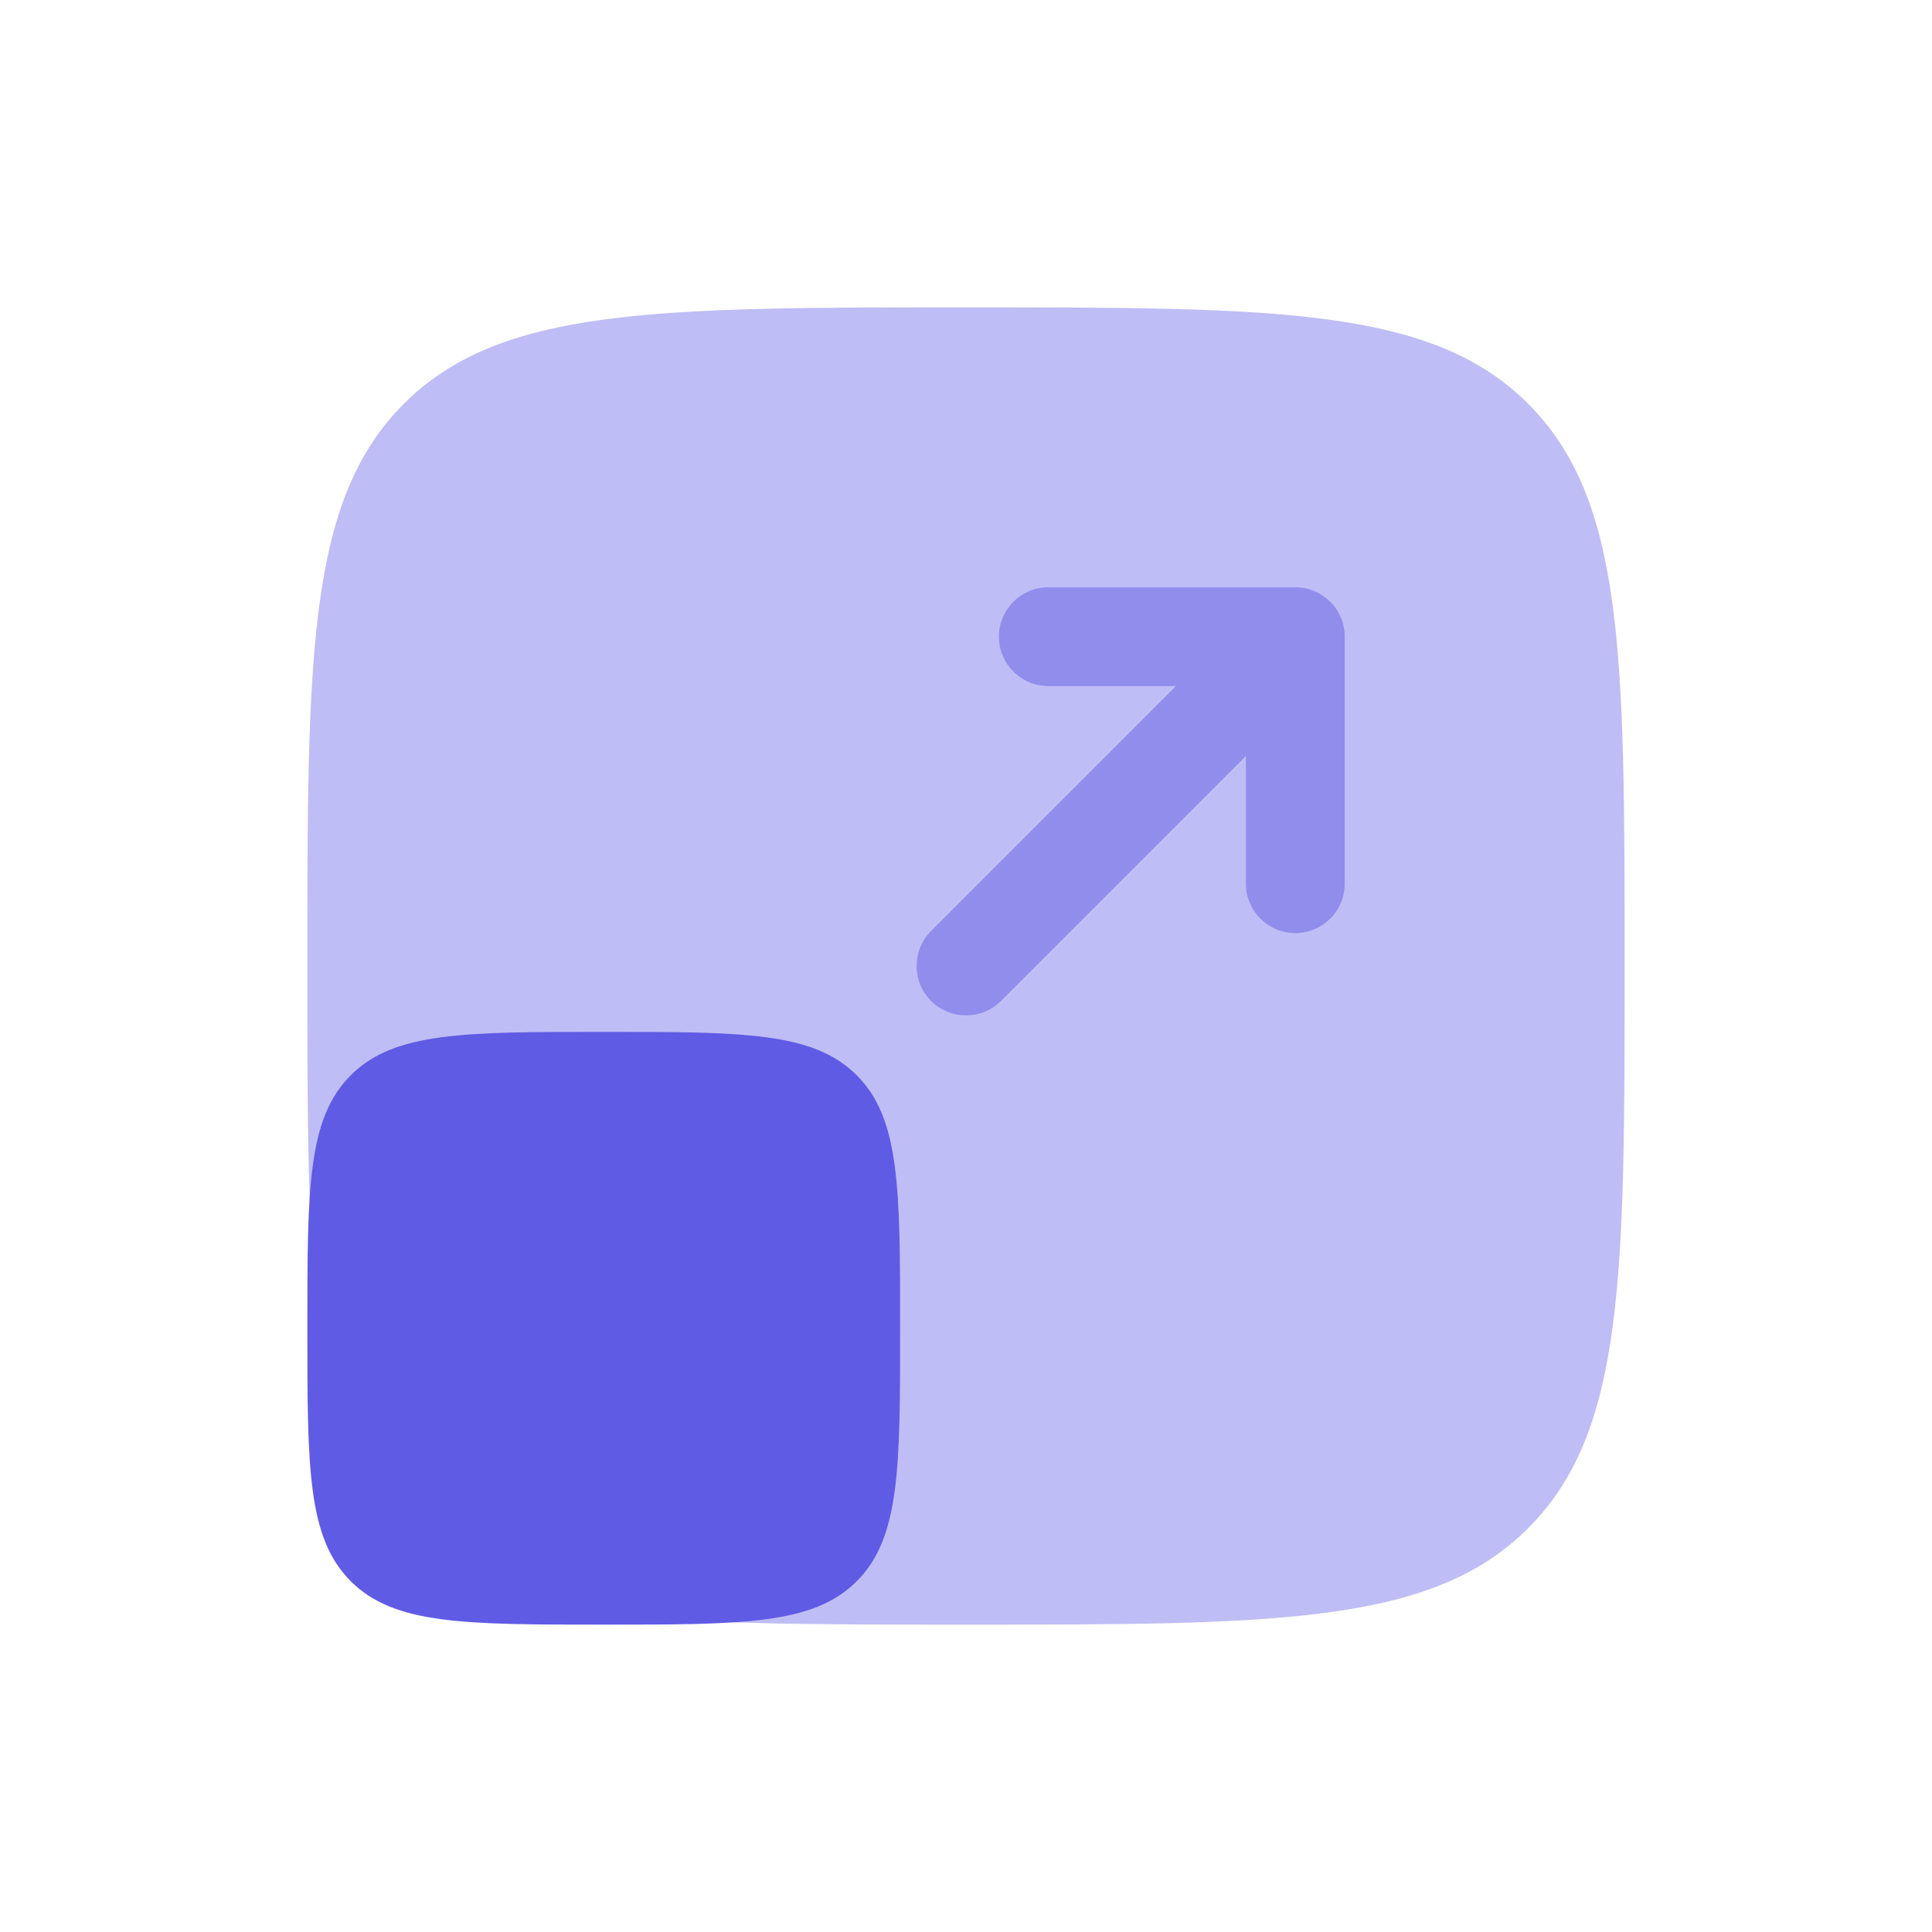 <svg xmlns="http://www.w3.org/2000/svg" width="72" height="72" viewBox="0 0 72 72" fill="none"><path d="M11.454 36C11.454 24.429 11.454 18.644 15.049 15.049C18.644 11.455 24.429 11.455 36 11.455C47.571 11.455 53.356 11.455 56.951 15.049C60.545 18.644 60.545 24.429 60.545 36C60.545 47.571 60.545 53.356 56.951 56.951C53.356 60.545 47.571 60.545 36 60.545C24.429 60.545 18.644 60.545 15.049 56.951C11.454 53.356 11.454 47.571 11.454 36Z" fill="#BFBDF5"></path><path fill-rule="evenodd" clip-rule="evenodd" d="M37.227 23.727C37.227 22.711 38.051 21.886 39.068 21.886H48.273C49.289 21.886 50.114 22.711 50.114 23.727V32.932C50.114 33.949 49.289 34.773 48.273 34.773C47.256 34.773 46.432 33.949 46.432 32.932V28.172L37.302 37.302C36.583 38.021 35.417 38.021 34.698 37.302C33.979 36.583 33.979 35.417 34.698 34.698L43.828 25.568H39.068C38.051 25.568 37.227 24.744 37.227 23.727Z" fill="#908DED"></path><path d="M11.454 49.5C11.454 44.293 11.454 41.69 13.072 40.072C14.69 38.455 17.293 38.455 22.5 38.455C27.707 38.455 30.31 38.455 31.928 40.072C33.545 41.69 33.545 44.293 33.545 49.5C33.545 54.707 33.545 57.31 31.928 58.928C30.31 60.545 27.707 60.545 22.5 60.545C17.293 60.545 14.69 60.545 13.072 58.928C11.454 57.31 11.454 54.707 11.454 49.5Z" fill="#605BE5"></path></svg>